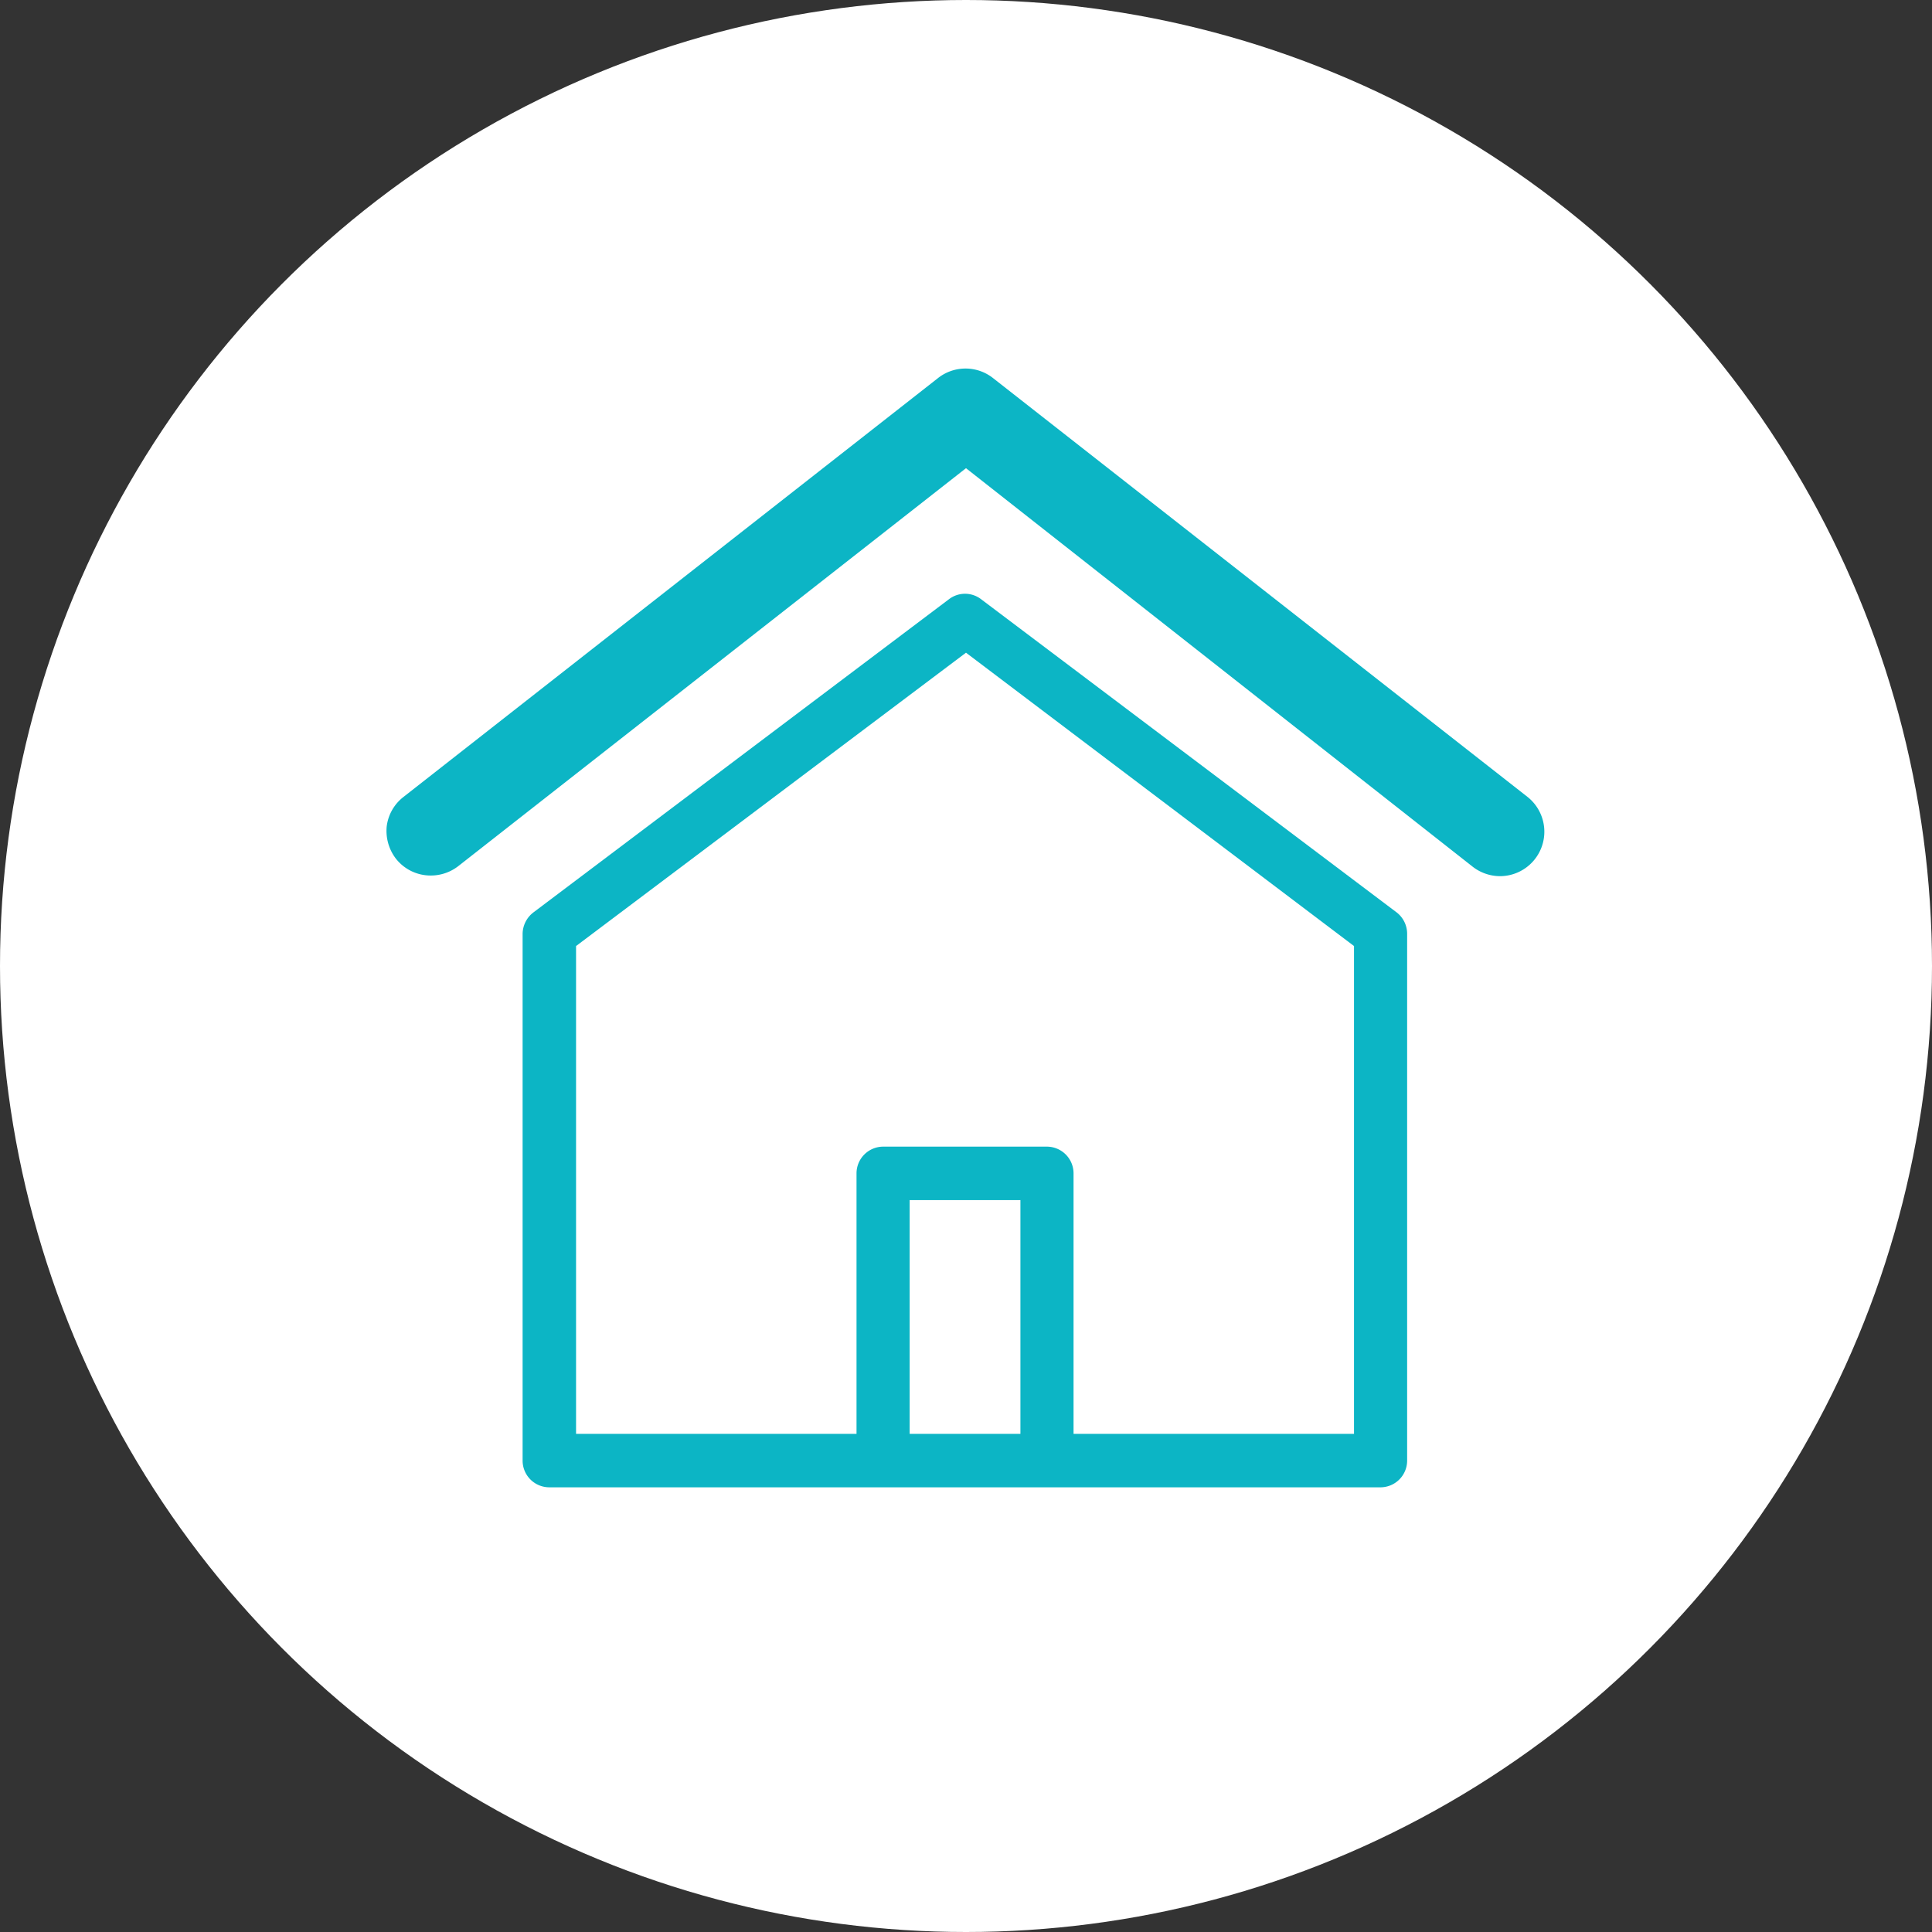 <svg id="Calque_1" data-name="Calque 1" xmlns="http://www.w3.org/2000/svg" width="60" height="60" viewBox="0 0 60 60"><rect x="0" y="0" width="60" height="60" fill="#333333" stroke="none"/><defs><style>.cls-1{fill:#fff;}.cls-2{fill:#0cb5c5;}</style></defs><title>roof</title><circle class="cls-1" cx="30" cy="30" r="30"/><path class="cls-2" d="M17.06,46.19a.83.83,0,0,1-.83-.83V29a.85.85,0,0,1,.33-.66l12.91-9.73a.82.82,0,0,1,1,0l12.91,9.73a.84.84,0,0,1,.32.66V45.36a.83.83,0,0,1-.82.83ZM32.51,35.61a.83.83,0,0,1,.83.83v8.09h8.71V29.38L30,20.27,17.89,29.38V44.53H26.6V36.44a.83.83,0,0,1,.83-.83Zm-4.26,8.92h3.44V37.27H28.25Z"/><path class="cls-2" d="M13.38,27.19a1.37,1.37,0,0,1-1.09-.53,1.42,1.42,0,0,1-.28-1,1.37,1.37,0,0,1,.52-.91l16.59-13h0l0,0a1.38,1.38,0,0,1,1.73,0l16.59,13a1.38,1.38,0,0,1-.85,2.46,1.39,1.39,0,0,1-.85-.29L30,14.54,14.23,26.9A1.39,1.39,0,0,1,13.38,27.19Z"/></svg>